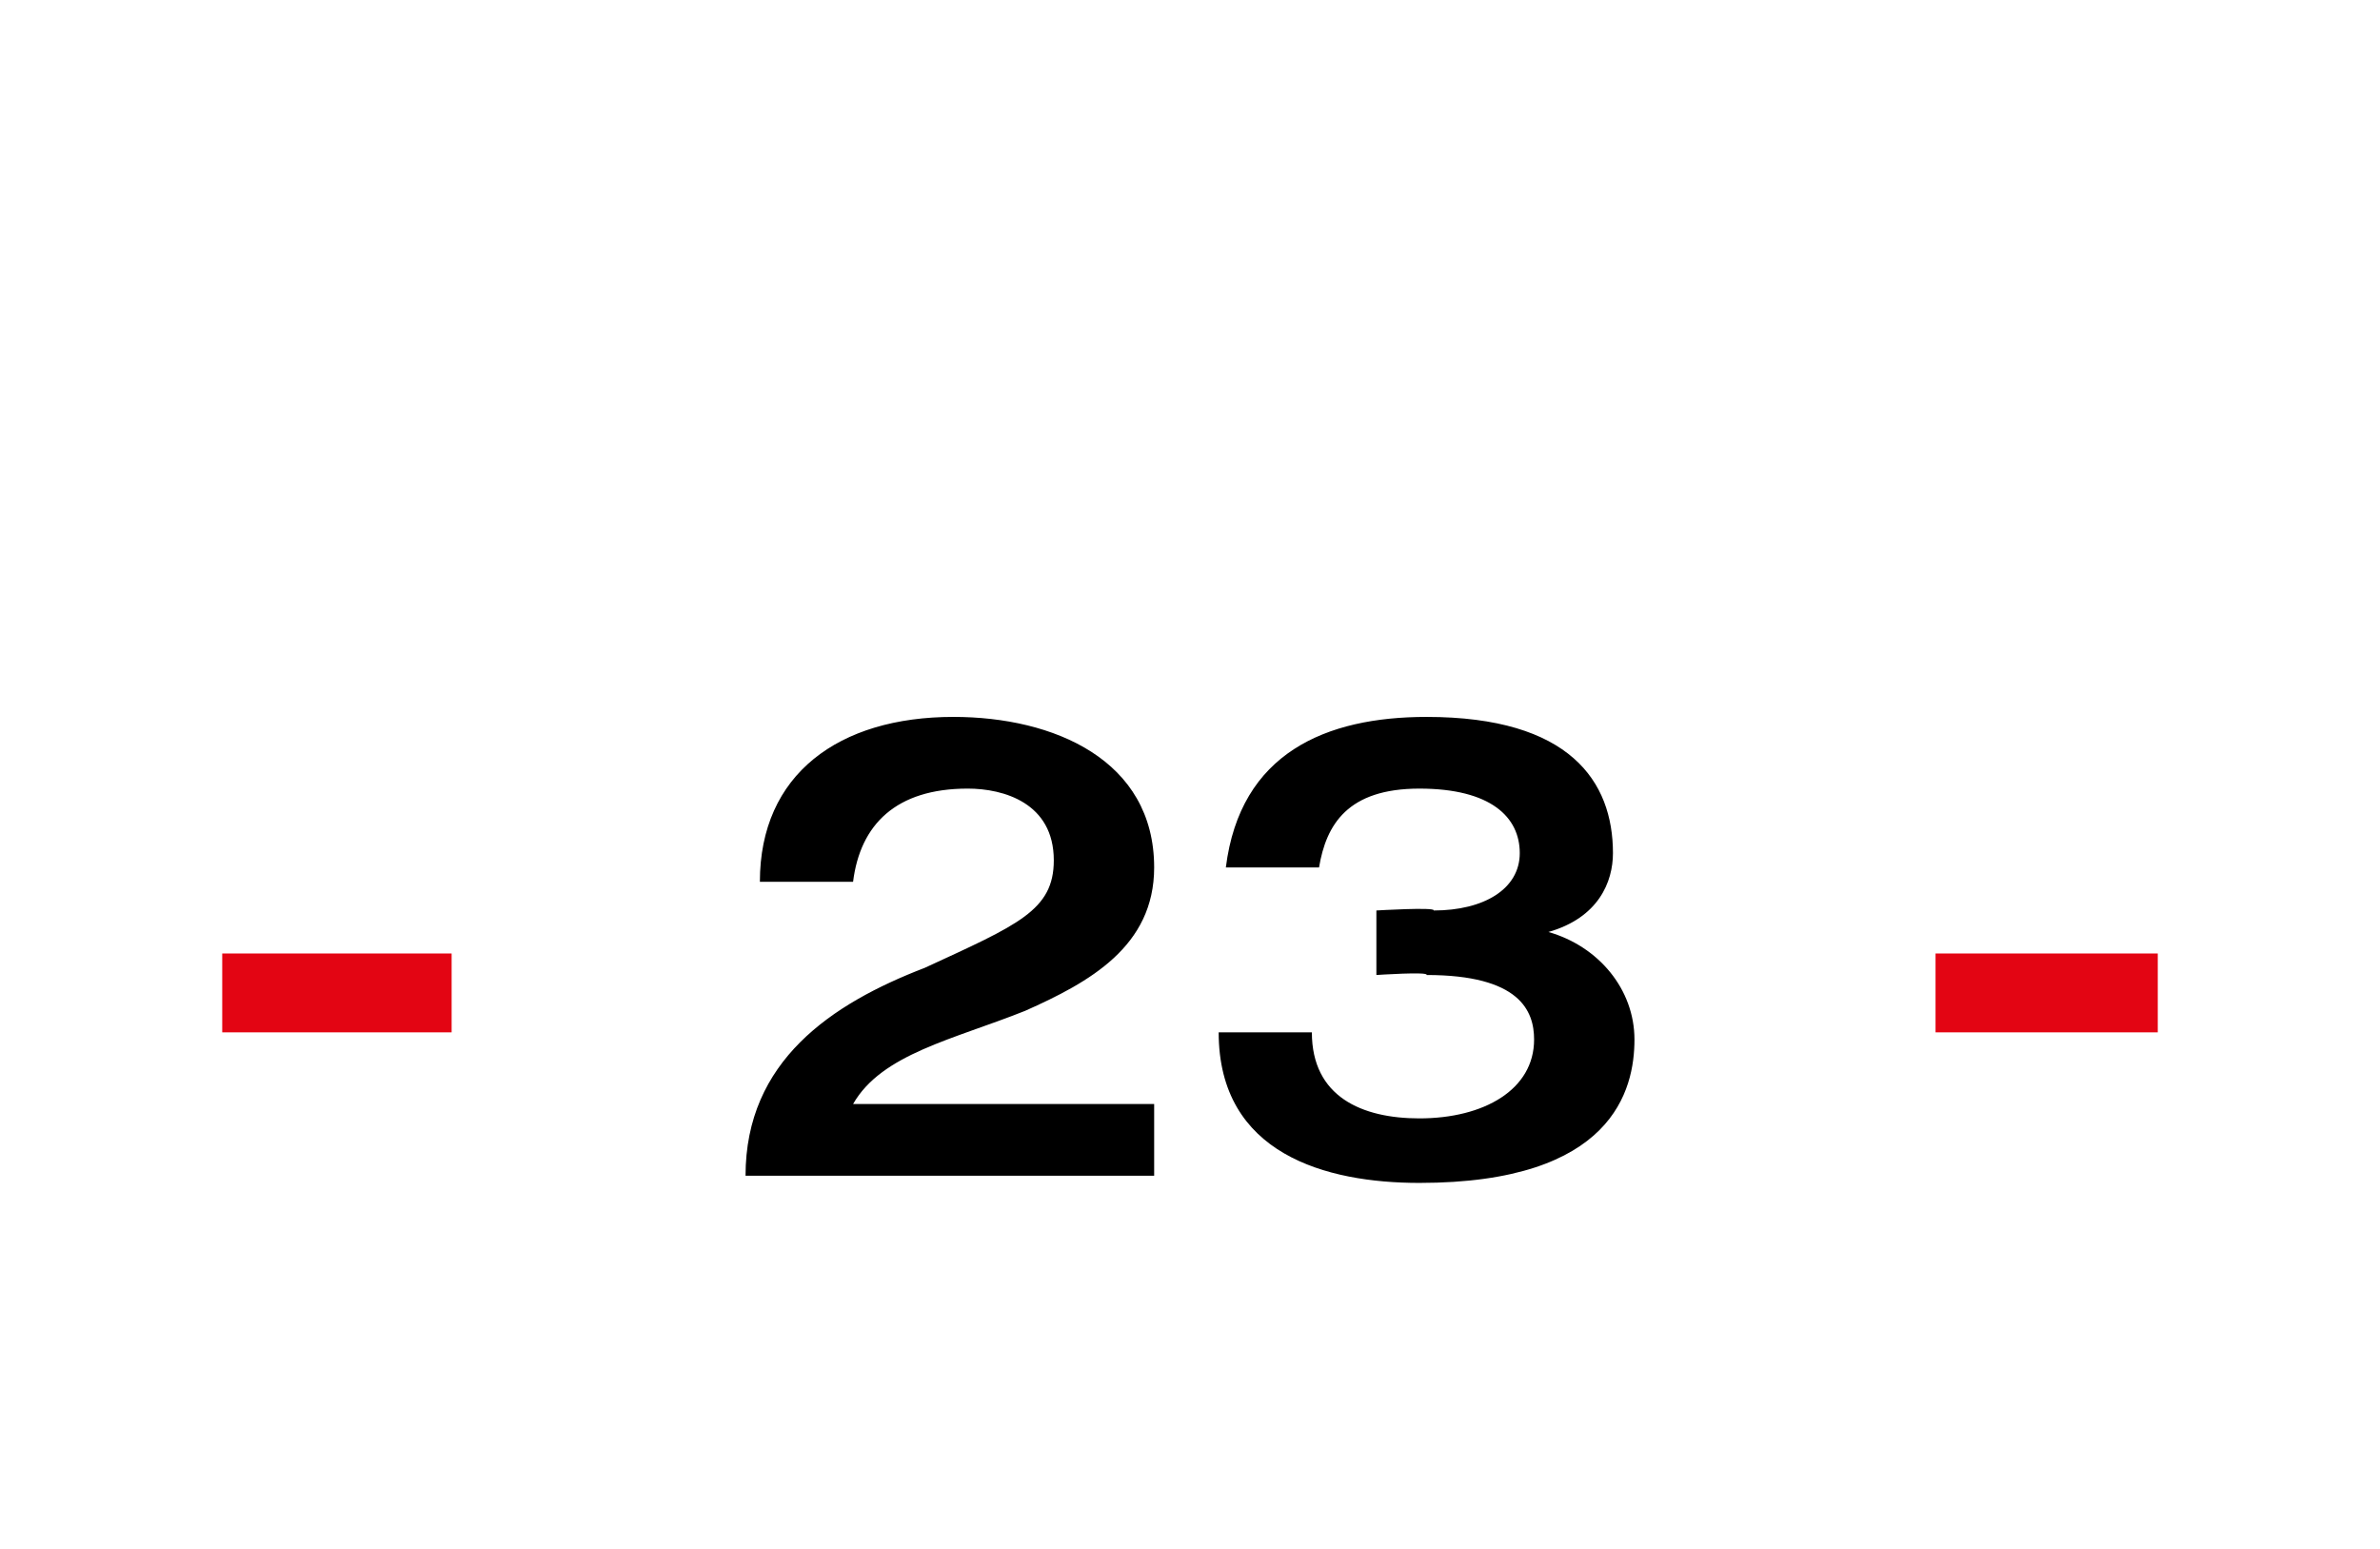 <?xml version="1.0" standalone="no"?><!DOCTYPE svg PUBLIC "-//W3C//DTD SVG 1.1//EN" "http://www.w3.org/Graphics/SVG/1.1/DTD/svg11.dtd"><svg xmlns="http://www.w3.org/2000/svg" version="1.1" width="33.2px" height="21.6px" viewBox="0 -1 33.2 21.6" style="top:-1px"><desc>23</desc><defs/><g id="Polygon59023"><path d="m10.4 15.4c0-1.6 1.2-2.4 2.5-2.9c1.3-.6 1.8-.8 1.8-1.5c0-.8-.7-1-1.2-1c-1 0-1.5.5-1.6 1.3h-1.3c0-1.5 1.1-2.3 2.7-2.3c1.4 0 2.8.6 2.8 2.1c0 1.1-.9 1.6-1.8 2c-1 .4-2 .6-2.4 1.3h4.2v1h-5.7zm7.9-2c0 .9.7 1.2 1.5 1.2c.9 0 1.6-.4 1.6-1.1c0-.4-.2-.9-1.5-.9c.04-.05-.7 0-.7 0v-.9s.83-.05.8 0c.7 0 1.2-.3 1.2-.8c0-.5-.4-.9-1.4-.9c-1 0-1.3.5-1.4 1.1h-1.3c.2-1.6 1.4-2.1 2.8-2.1c2 0 2.6.9 2.6 1.9c0 .4-.2.9-.9 1.1c.7.2 1.2.8 1.2 1.5c0 .7-.3 2-3 2c-1.3 0-2.8-.4-2.8-2.1h1.3z" stroke="none" fill="#000"/></g><g id="Rectangle59024"><path d="m27 12.3h3.1v1.1H27v-1.1z" stroke="none" fill="#e30513"/></g><g id="Rectangle59022"><path d="m3.1 12.3h3.2v1.1H3.1v-1.1z" stroke="none" fill="#e30513"/></g></svg>